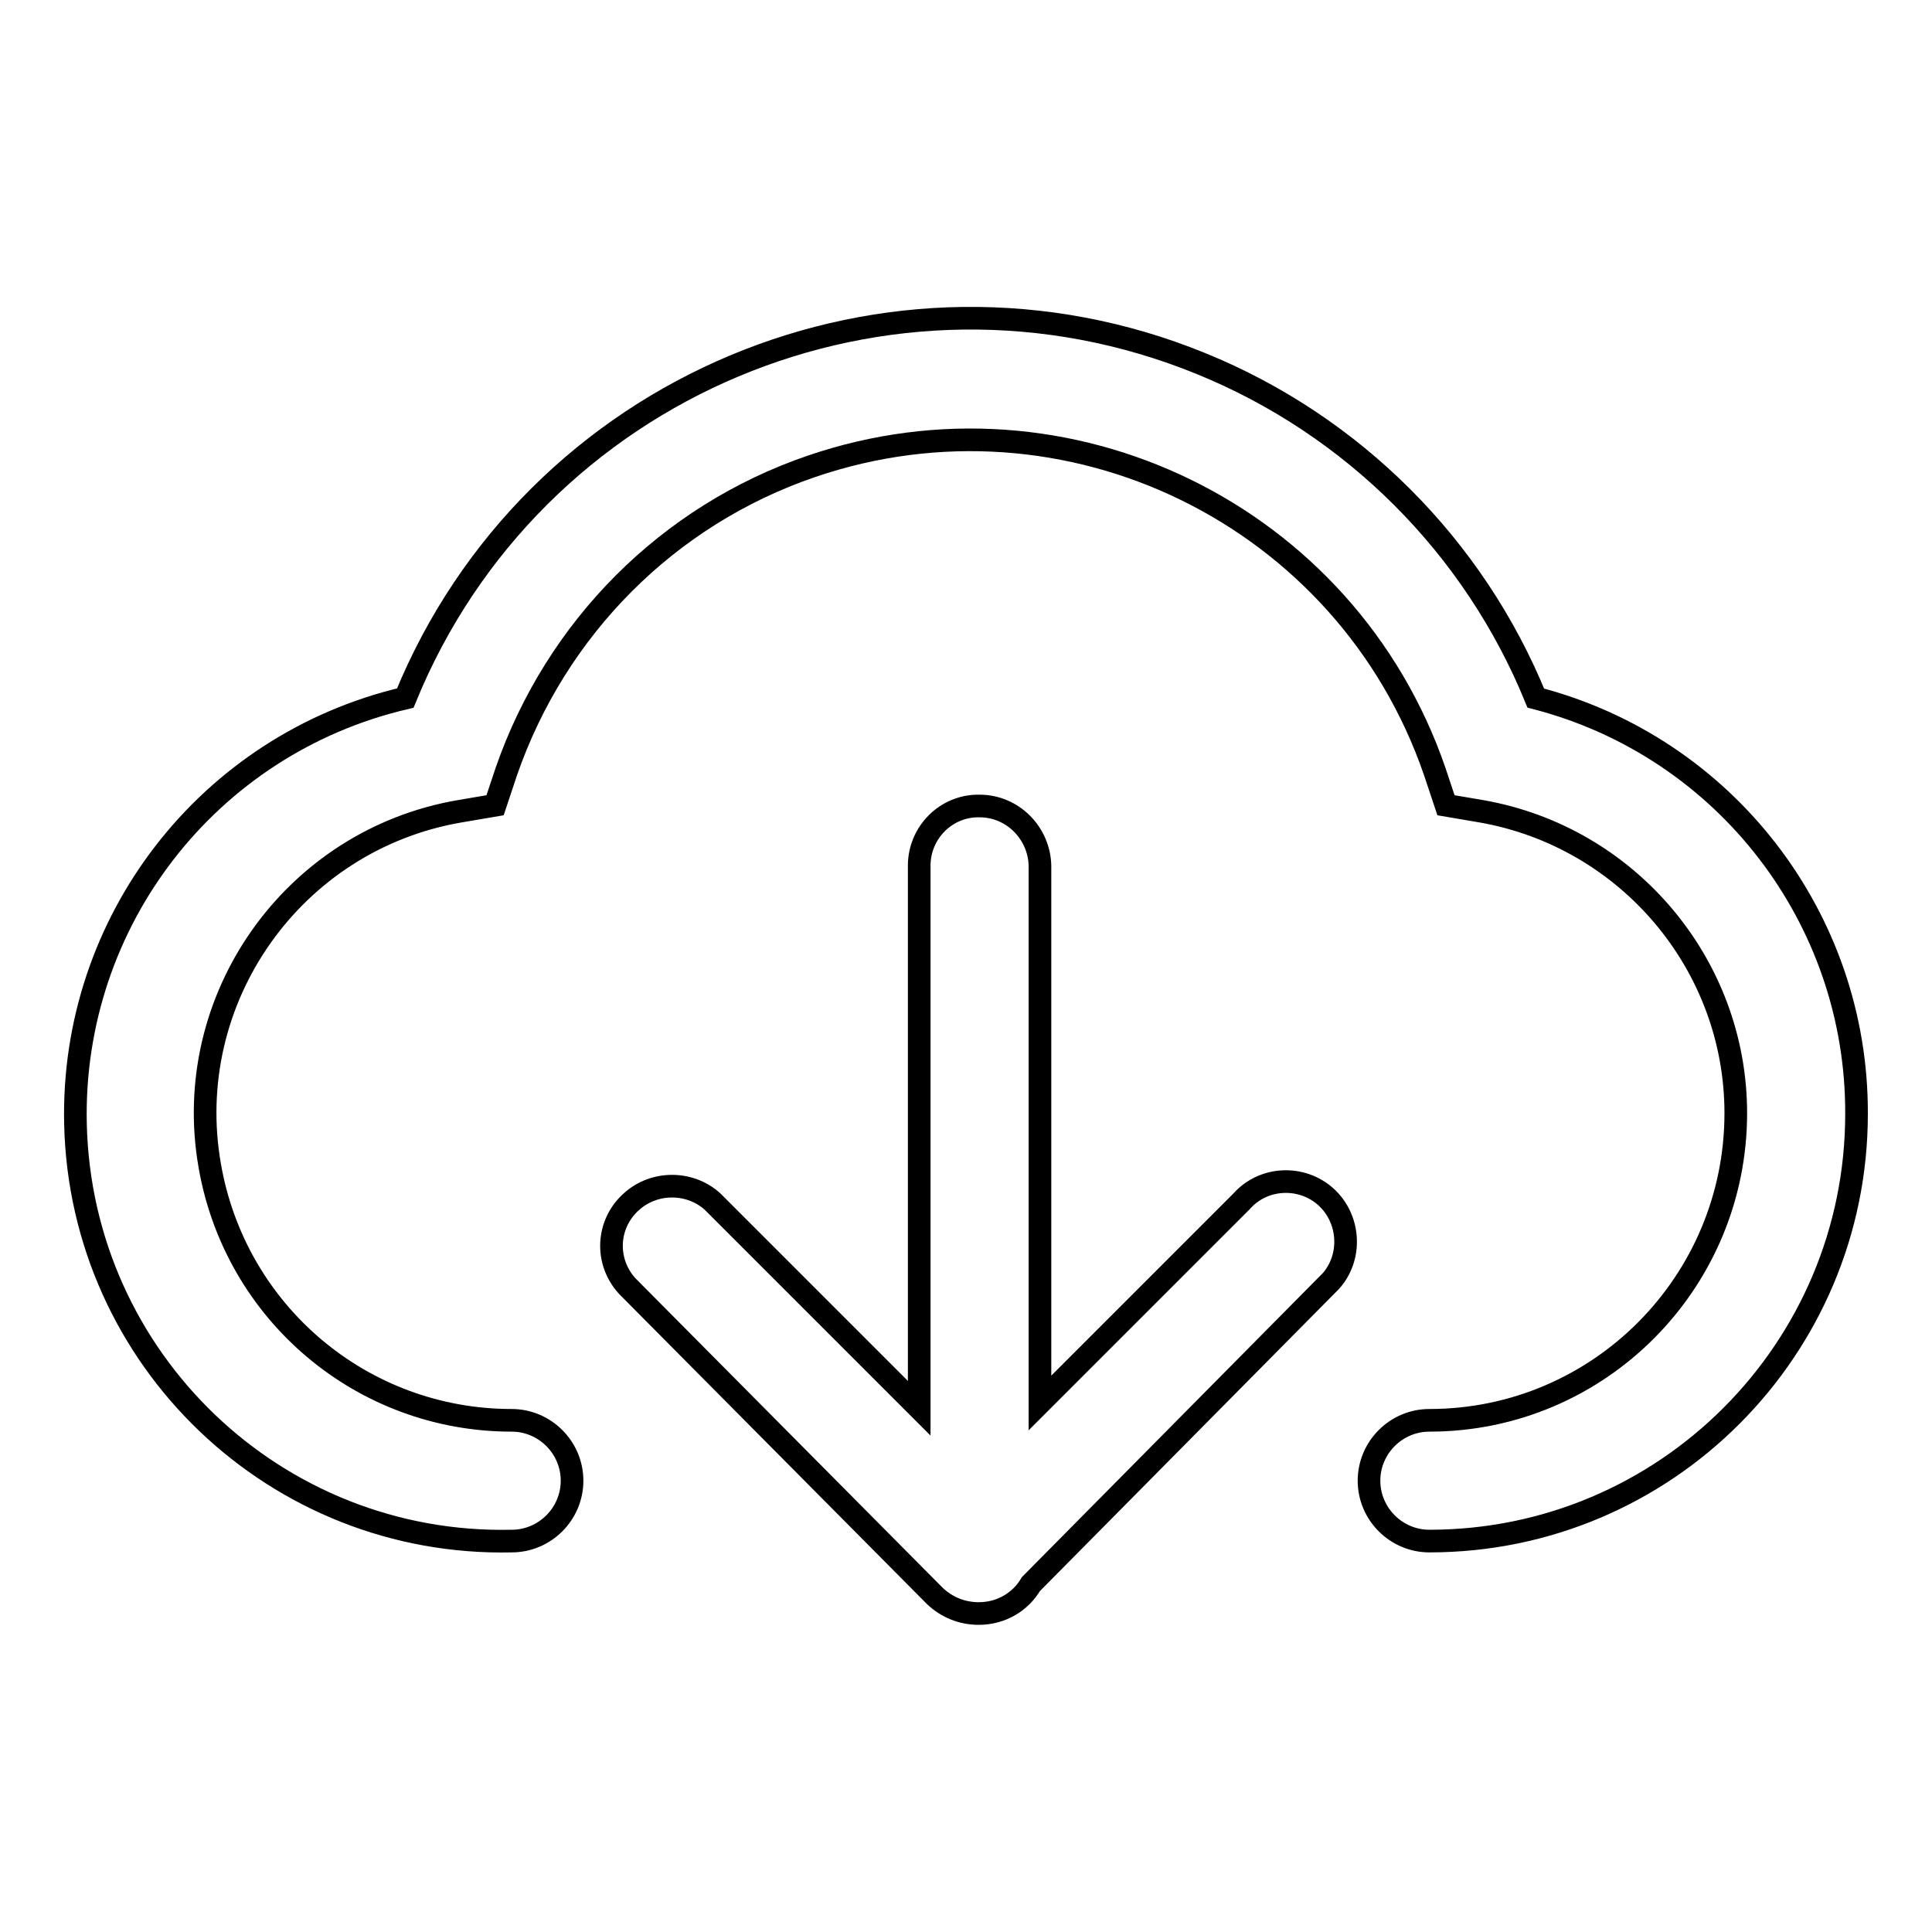 <?xml version="1.0" encoding="utf-8"?>
<!-- Svg Vector Icons : http://www.onlinewebfonts.com/icon -->
<!DOCTYPE svg PUBLIC "-//W3C//DTD SVG 1.1//EN" "http://www.w3.org/Graphics/SVG/1.1/DTD/svg11.dtd">
<svg version="1.1" xmlns="http://www.w3.org/2000/svg" xmlns:xlink="http://www.w3.org/1999/xlink" x="0px" y="0px" viewBox="0 0 256 256" enable-background="new 0 0 256 256" xml:space="preserve">
<g> <path stroke-width="3" fill-opacity="0" stroke="#000000"  d="M246,147.6c0,31.2-25.3,56.6-56.6,56.6h0c-4.4,0-8-3.6-8-8s3.6-8,8-8c22.5,0,40.6-18.3,40.6-40.7 c0-19.7-14.3-36.6-33.7-40l-4.7-0.8l-1.5-4.5c-11.7-34-48.7-52-82.6-40.4c-19,6.5-33.8,21.4-40.4,40.4l-1.5,4.5l-4.7,0.8 c-22.1,3.8-37,24.9-33.1,47c3.4,19.5,20.2,33.7,40,33.7c4.4,0,8,3.6,8,8s-3.6,8-8,8l0,0c-31.2,0.7-57.1-24-57.8-55.3 c-0.6-26.8,17.6-50.3,43.7-56.4c16.9-41.4,64.2-61.2,105.5-44.3c20.1,8.2,36.1,24.2,44.3,44.3C228.6,99,246.1,121.7,246,147.6 L246,147.6z M136.6,209.9c-1.4,2.4-4,3.9-6.9,3.9c-2.2,0-4.2-0.8-5.8-2.3l-40.8-41.1c-3-3.3-2.7-8.3,0.6-11.2c3-2.7,7.7-2.7,10.7,0 l27.4,27.4v-71.9c0-4.4,3.6-8,8-7.9c4.4,0,7.9,3.6,8,7.9v71.2l26.7-26.7c2.9-3.3,8-3.5,11.2-0.6s3.5,8,0.6,11.2 c-0.2,0.2-0.4,0.4-0.6,0.6L136.6,209.9z"/></g>
</svg>